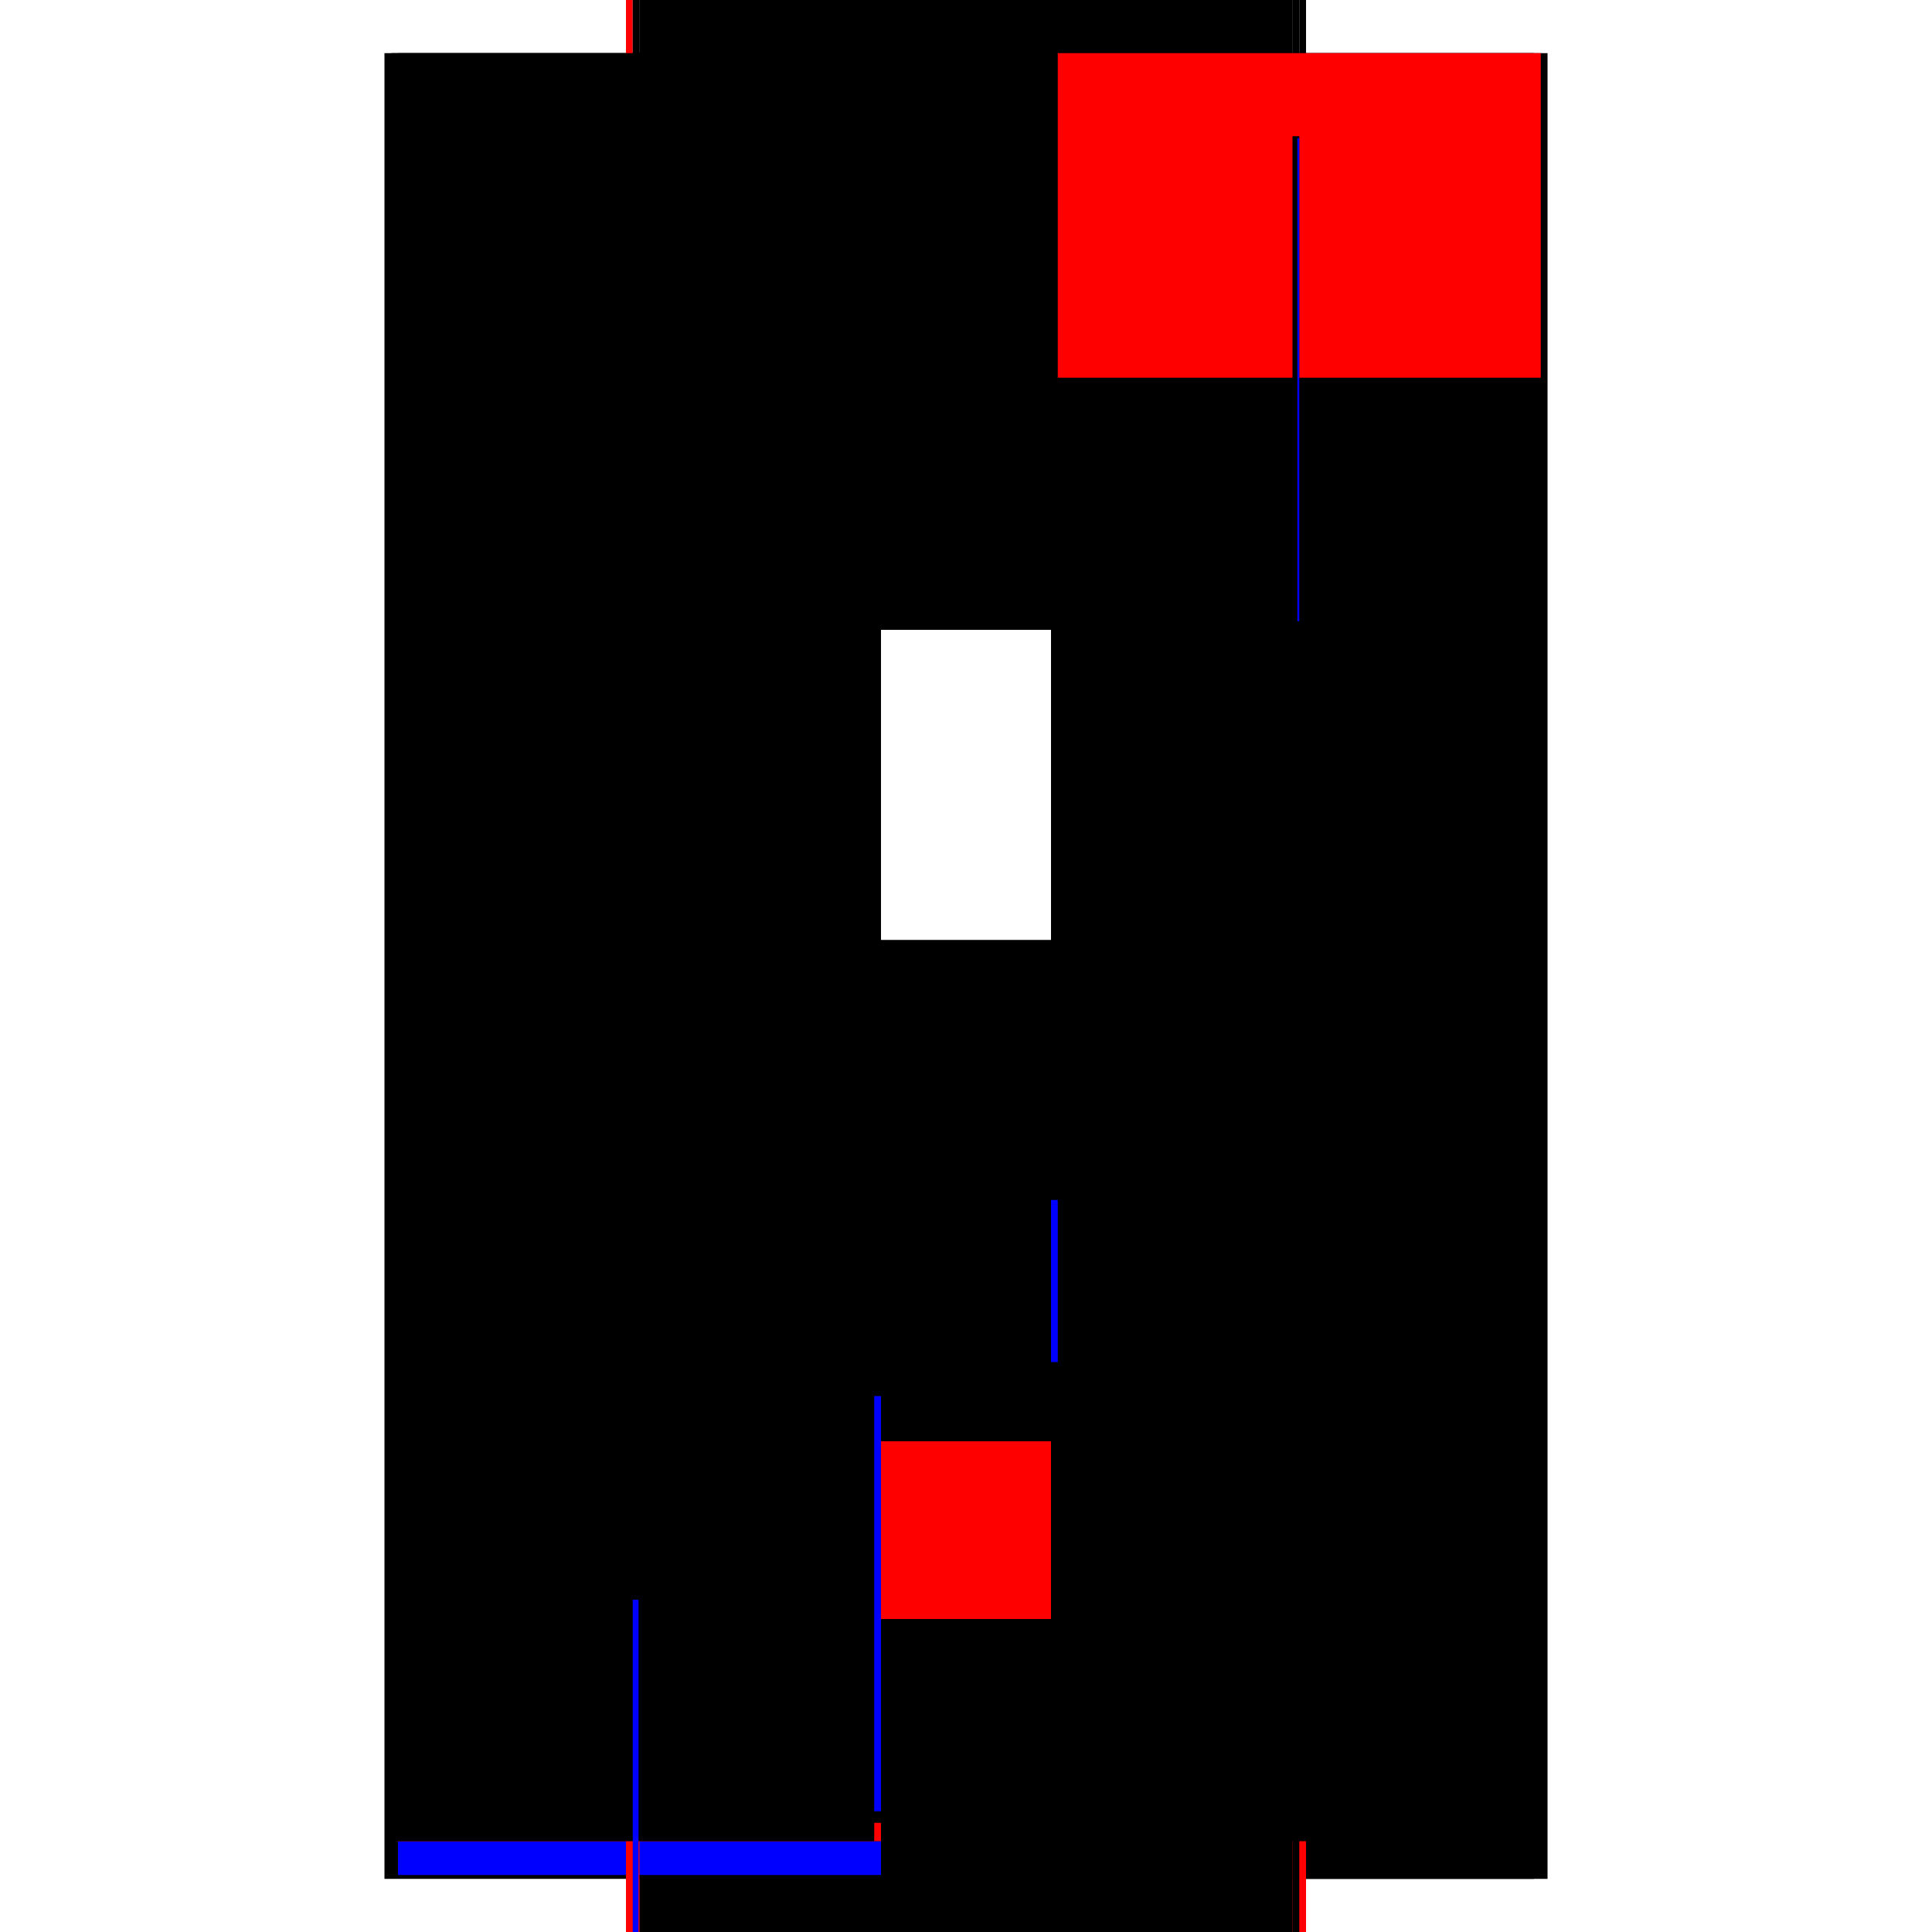 <?xml version="1.0" encoding="utf-8" ?>
<svg xmlns="http://www.w3.org/2000/svg" xmlns:ev="http://www.w3.org/2001/xml-events" xmlns:xlink="http://www.w3.org/1999/xlink" baseProfile="full" height="100%" version="1.1" viewBox="-1,-1,2,2" width="100%">
  <defs>
    <style type="text/css"><![CDATA[.vectorEffectClass {vector-effect: non-scaling-stroke;}]]></style>
  </defs>
  <line class="vectorEffectClass" fill="none" stroke="black" stroke-width="0.5" x1="-0.352" x2="-0.352" y1="0.945" y2="-0.945"/>
  <line class="vectorEffectClass" fill="none" stroke="black" stroke-width="0.5" x1="0.352" x2="0.352" y1="0.945" y2="-0.945"/>
  <line class="vectorEffectClass" fill="none" stroke="black" stroke-width="0.5" x1="-0.338" x2="-0.338" y1="0.223" y2="-0.598"/>
  <line class="vectorEffectClass" fill="none" stroke="black" stroke-width="0.5" x1="0.338" x2="0.338" y1="0.223" y2="-0.598"/>
  <line class="vectorEffectClass" fill="none" stroke="black" stroke-width="0.5" x1="-0.338" x2="0.338" y1="0.906" y2="0.906"/>
  <line class="vectorEffectClass" fill="none" stroke="black" stroke-width="0.5" x1="-0.338" x2="0.338" y1="0.887" y2="0.887"/>
  <line class="vectorEffectClass" fill="none" stroke="black" stroke-width="0.5" x1="-0.338" x2="0.338" y1="0.945" y2="0.945"/>
  <line class="vectorEffectClass" fill="none" stroke="black" stroke-width="0.5" x1="-0.338" x2="0.338" y1="-0.926" y2="-0.926"/>
  <line class="vectorEffectClass" fill="none" stroke="black" stroke-width="0.5" x1="-0.338" x2="0.338" y1="-0.945" y2="-0.945"/>
  <line class="vectorEffectClass" fill="none" stroke="black" stroke-width="0.5" x1="-0.338" x2="0.338" y1="0.445" y2="0.445"/>
  <line class="vectorEffectClass" fill="none" stroke="red" stroke-width="0.5" x1="-0.338" x2="0.338" y1="0.426" y2="0.426"/>
  <line class="vectorEffectClass" fill="none" stroke="black" stroke-width="0.5" x1="-0.338" x2="0.338" y1="0.242" y2="0.242"/>
  <line class="vectorEffectClass" fill="none" stroke="black" stroke-width="0.5" x1="-0.338" x2="0.338" y1="0.223" y2="0.223"/>
  <line class="vectorEffectClass" fill="none" stroke="black" stroke-width="0.5" x1="-0.338" x2="0.338" y1="-0.598" y2="-0.598"/>
  <line class="vectorEffectClass" fill="none" stroke="black" stroke-width="0.5" x1="-0.338" x2="0.338" y1="-0.617" y2="-0.617"/>
  <line class="vectorEffectClass" fill="none" stroke="blue" stroke-width="0.5" x1="-0.338" x2="-0.338" y1="0.875" y2="0.445"/>
  <line class="vectorEffectClass" fill="none" stroke="black" stroke-width="0.5" x1="0.338" x2="0.338" y1="0.887" y2="0.445"/>
  <line class="vectorEffectClass" fill="none" stroke="black" stroke-width="0.5" x1="-0.338" x2="-0.338" y1="-0.617" y2="-0.926"/>
  <line class="vectorEffectClass" fill="none" stroke="black" stroke-width="0.5" x1="0.338" x2="0.338" y1="-0.617" y2="-0.926"/>
  <line class="vectorEffectClass" fill="none" stroke="black" stroke-width="0.5" x1="-0.338" x2="-0.338" y1="0.426" y2="0.242"/>
  <line class="vectorEffectClass" fill="none" stroke="blue" stroke-width="0.5" x1="0.338" x2="0.338" y1="0.41" y2="0.242"/>
  <line class="vectorEffectClass" fill="none" stroke="black" stroke-width="0.5" x1="0.338" x2="0.338" y1="0.945" y2="0.906"/>
  <line class="vectorEffectClass" fill="none" stroke="blue" stroke-width="0.5" x1="-0.338" x2="-0.338" y1="0.941" y2="0.906"/>
  <line class="vectorEffectClass" fill="none" stroke="red" stroke-width="0.5" x1="-0.338" x2="-0.338" y1="0.906" y2="0.887"/>
  <line class="vectorEffectClass" fill="none" stroke="black" stroke-width="0.5" x1="0.338" x2="0.338" y1="0.906" y2="0.887"/>
  <line class="vectorEffectClass" fill="none" stroke="black" stroke-width="0.5" x1="-0.338" x2="-0.338" y1="0.445" y2="0.426"/>
  <line class="vectorEffectClass" fill="none" stroke="black" stroke-width="0.5" x1="0.338" x2="0.338" y1="0.445" y2="0.426"/>
  <line class="vectorEffectClass" fill="none" stroke="black" stroke-width="0.5" x1="-0.338" x2="-0.338" y1="0.242" y2="0.223"/>
  <line class="vectorEffectClass" fill="none" stroke="black" stroke-width="0.5" x1="0.338" x2="0.338" y1="0.242" y2="0.223"/>
  <line class="vectorEffectClass" fill="none" stroke="black" stroke-width="0.5" x1="-0.338" x2="-0.338" y1="-0.926" y2="-0.945"/>
  <line class="vectorEffectClass" fill="none" stroke="black" stroke-width="0.5" x1="0.338" x2="0.338" y1="-0.926" y2="-0.945"/>
  <line class="vectorEffectClass" fill="none" stroke="red" stroke-width="0.5" x1="-0.352" x2="-0.338" y1="0.945" y2="0.945"/>
  <line class="vectorEffectClass" fill="none" stroke="red" stroke-width="0.5" x1="0.338" x2="0.352" y1="0.945" y2="0.945"/>
  <line class="vectorEffectClass" fill="none" stroke="black" stroke-width="0.5" x1="-0.338" x2="-0.338" y1="-0.598" y2="-0.607"/>
  <line class="vectorEffectClass" fill="none" stroke="black" stroke-width="0.5" x1="0.338" x2="0.338" y1="-0.598" y2="-0.607"/>
  <line class="vectorEffectClass" fill="none" stroke="black" stroke-width="0.5" x1="-0.338" x2="-0.338" y1="-0.609" y2="-0.617"/>
  <line class="vectorEffectClass" fill="none" stroke="black" stroke-width="0.5" x1="0.338" x2="0.338" y1="-0.609" y2="-0.617"/>
  <line class="vectorEffectClass" fill="none" stroke="red" stroke-width="0.5" x1="-0.352" x2="-0.345" y1="-0.945" y2="-0.945"/>
  <line class="vectorEffectClass" fill="none" stroke="black" stroke-width="0.5" x1="0.345" x2="0.352" y1="-0.945" y2="-0.945"/>
  <line class="vectorEffectClass" fill="none" stroke="black" stroke-width="0.5" x1="-0.345" x2="-0.338" y1="-0.945" y2="-0.945"/>
  <line class="vectorEffectClass" fill="none" stroke="black" stroke-width="0.5" x1="0.338" x2="0.345" y1="-0.945" y2="-0.945"/>
  <line class="vectorEffectClass" fill="none" stroke="black" stroke-width="0.5" x1="-0.338" x2="-0.338" y1="-0.607" y2="-0.609"/>
  <line class="vectorEffectClass" fill="none" stroke="black" stroke-width="0.5" x1="0.338" x2="0.338" y1="-0.607" y2="-0.609"/>
  <line class="vectorEffectClass" fill="none" stroke="black" stroke-dasharray="5.0 5.0" stroke-width="0.5" x1="-0.345" x2="-0.345" y1="0.906" y2="-0.607"/>
  <line class="vectorEffectClass" fill="none" stroke="black" stroke-dasharray="5.0 5.0" stroke-width="0.5" x1="0.345" x2="0.345" y1="0.906" y2="-0.607"/>
  <line class="vectorEffectClass" fill="none" stroke="black" stroke-dasharray="5.0 5.0" stroke-width="0.5" x1="-0.338" x2="0.338" y1="-0.609" y2="-0.609"/>
  <line class="vectorEffectClass" fill="none" stroke="black" stroke-dasharray="5.0 5.0" stroke-width="0.5" x1="-0.338" x2="0.338" y1="-0.607" y2="-0.607"/>
  <line class="vectorEffectClass" fill="none" stroke="black" stroke-dasharray="5.0 5.0" stroke-width="0.5" x1="-0.345" x2="-0.345" y1="-0.609" y2="-0.945"/>
  <line class="vectorEffectClass" fill="none" stroke="red" stroke-dasharray="5.0 5.0" stroke-width="0.5" x1="0.345" x2="0.345" y1="-0.609" y2="-0.945"/>
  <line class="vectorEffectClass" fill="none" stroke="black" stroke-dasharray="5.0 5.0" stroke-width="0.5" x1="-0.345" x2="-0.338" y1="-0.609" y2="-0.609"/>
  <line class="vectorEffectClass" fill="none" stroke="black" stroke-dasharray="5.0 5.0" stroke-width="0.5" x1="-0.345" x2="-0.338" y1="-0.607" y2="-0.607"/>
  <line class="vectorEffectClass" fill="none" stroke="black" stroke-dasharray="5.0 5.0" stroke-width="0.5" x1="0.338" x2="0.345" y1="-0.609" y2="-0.609"/>
  <line class="vectorEffectClass" fill="none" stroke="blue" stroke-dasharray="5.0 5.0" stroke-width="0.5" x1="0.343" x2="0.345" y1="-0.607" y2="-0.607"/>
  <line class="vectorEffectClass" fill="none" stroke="blue" stroke-dasharray="5.0 5.0" stroke-width="0.5" x1="-0.345" x2="-0.339" y1="0.906" y2="0.906"/>
  <line class="vectorEffectClass" fill="none" stroke="black" stroke-dasharray="5.0 5.0" stroke-width="0.5" x1="0.338" x2="0.345" y1="0.906" y2="0.906"/>
</svg>
